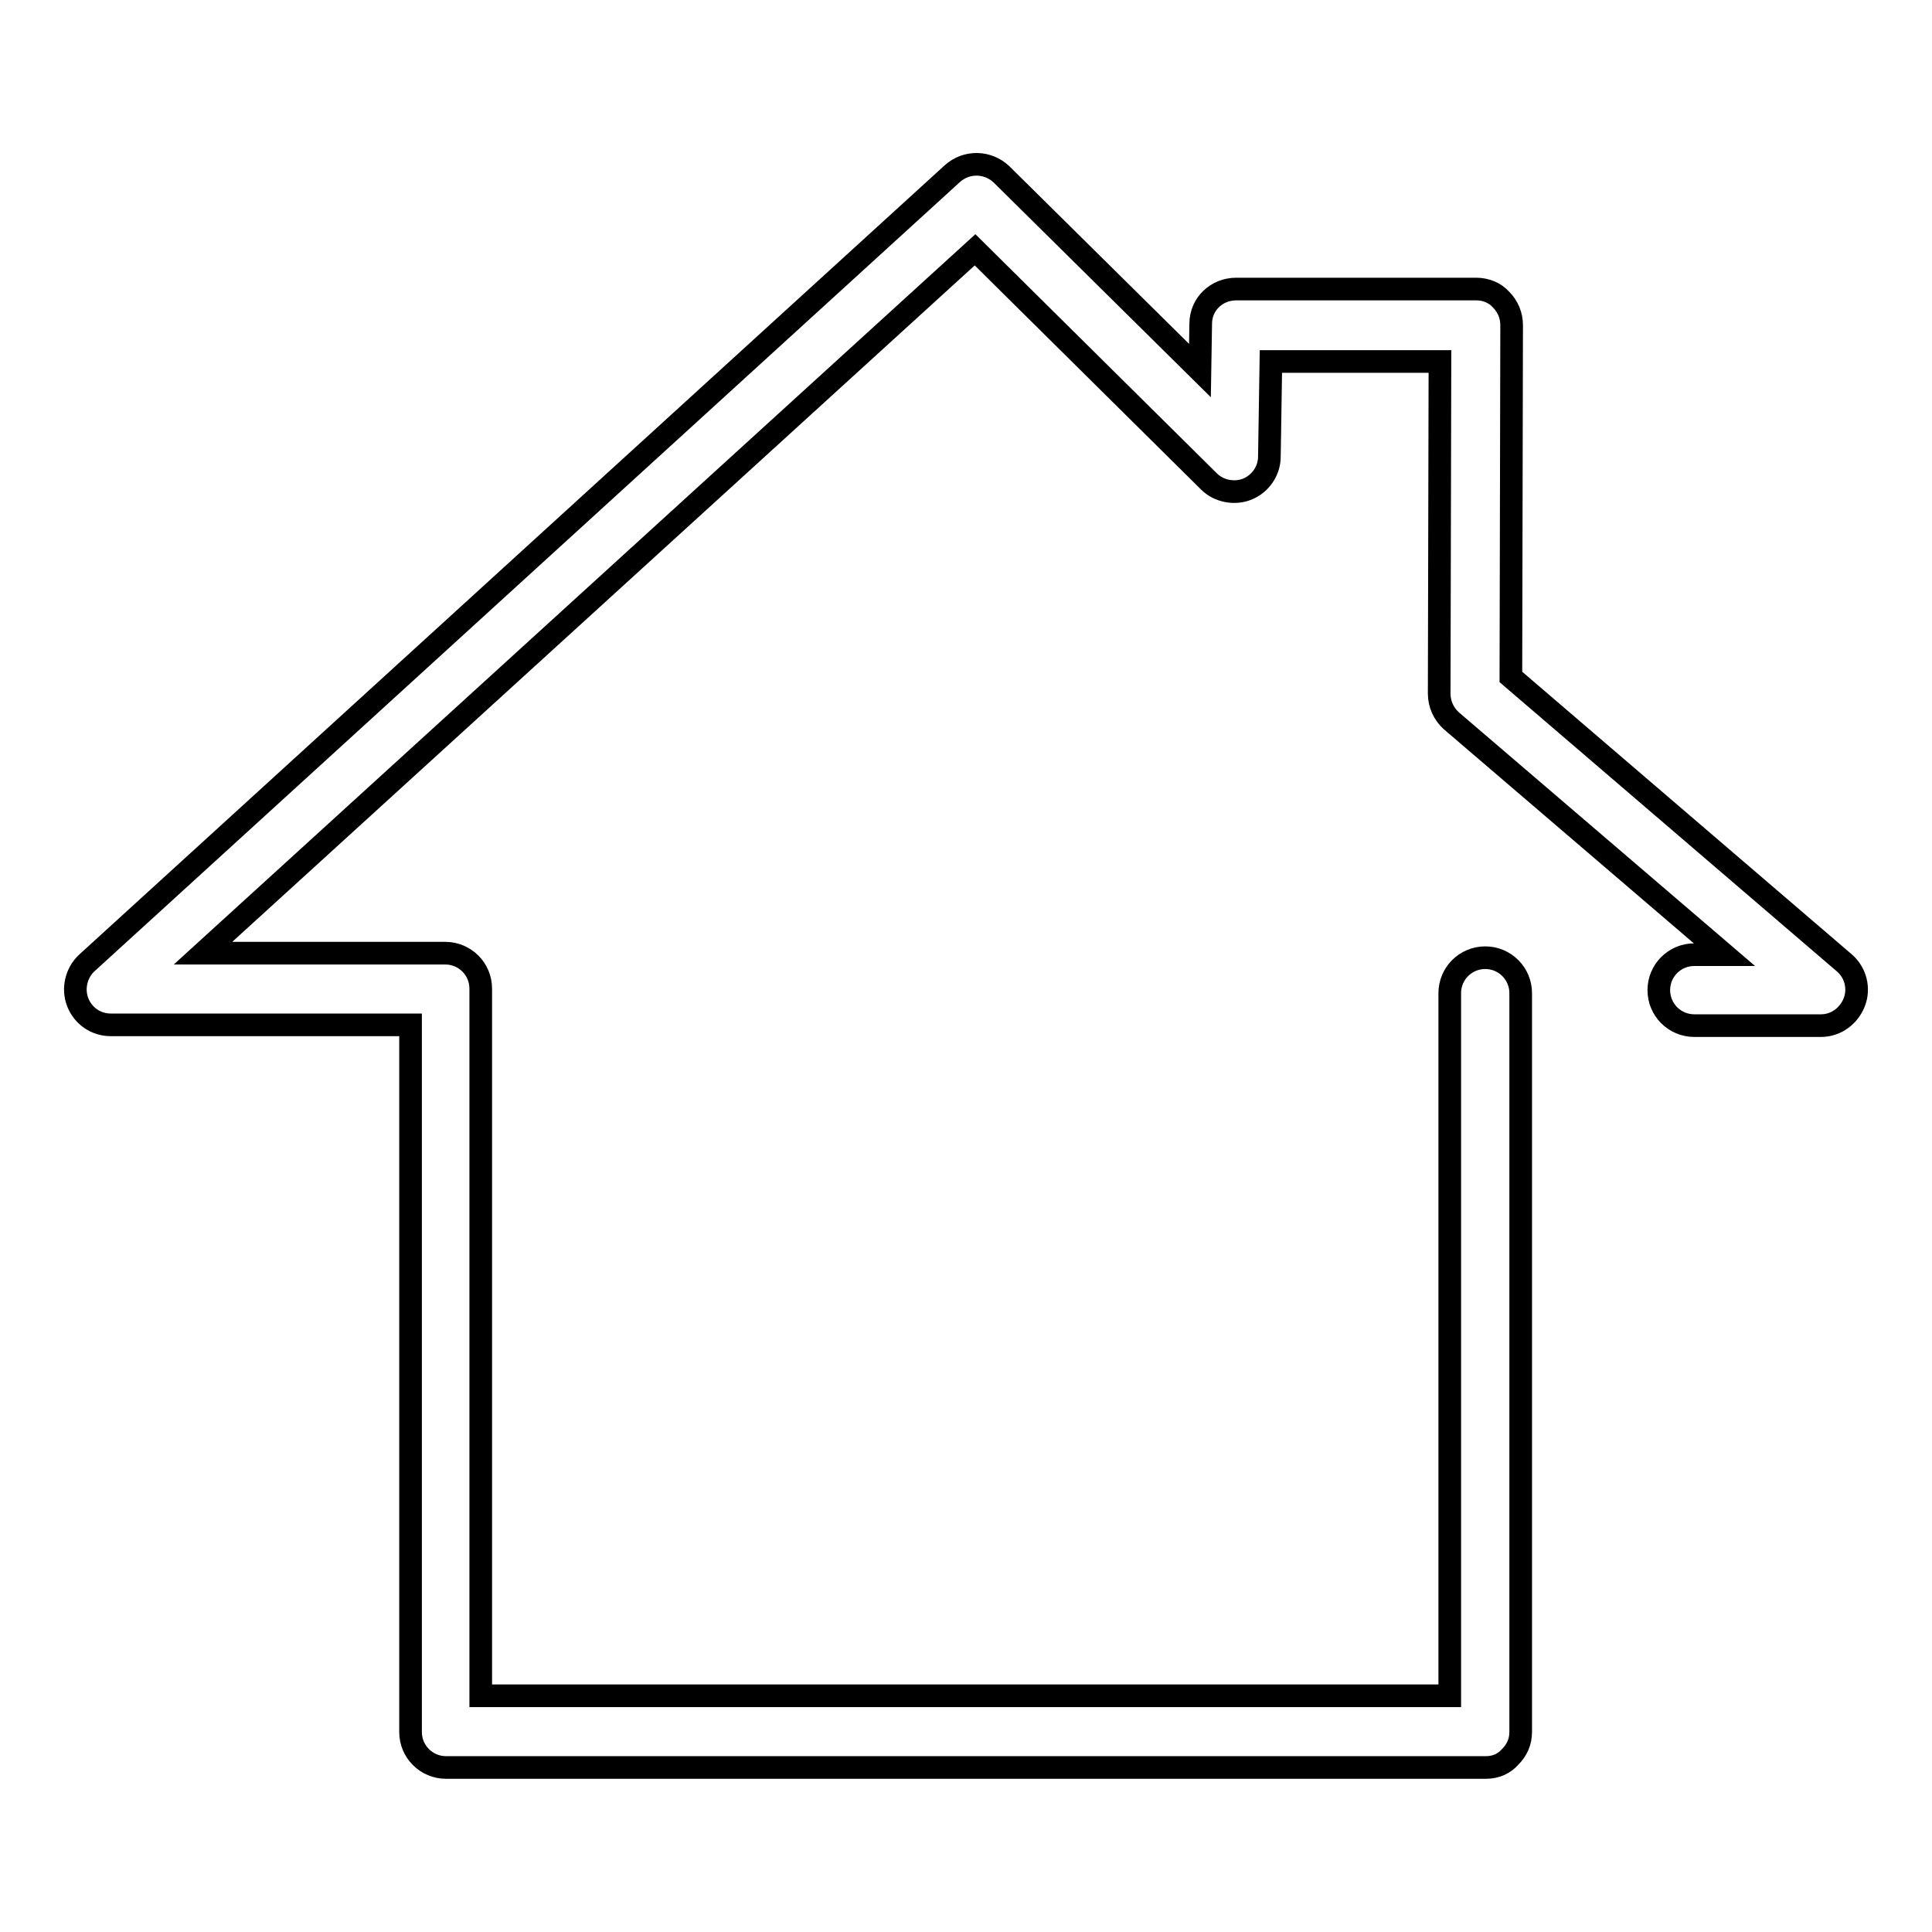 <?xml version="1.0" encoding="utf-8"?>
<!-- Svg Vector Icons : http://www.onlinewebfonts.com/icon -->
<!DOCTYPE svg PUBLIC "-//W3C//DTD SVG 1.1//EN" "http://www.w3.org/Graphics/SVG/1.1/DTD/svg11.dtd">
<svg version="1.1" xmlns="http://www.w3.org/2000/svg" xmlns:xlink="http://www.w3.org/1999/xlink" x="0px" y="0px" viewBox="0 0 256 256" enable-background="new 0 0 256 256" xml:space="preserve">
<g><g><path stroke-width="3" fill-opacity="0" stroke="#000000"  d="M196.9,234.2H59.1c-2.6,0-4.7-2.1-4.7-4.7v-93.7H14.7c-2,0-3.7-1.2-4.4-3c-0.7-1.8-0.2-3.9,1.2-5.2L126.2,23c1.9-1.7,4.7-1.6,6.5,0.1l26.3,26l0.1-6.2c0-2.6,2.1-4.6,4.7-4.6h31.8c1.3,0,2.5,0.5,3.3,1.4c0.9,0.9,1.4,2.1,1.4,3.4l-0.1,46.6l44.2,37.9c1.5,1.3,2,3.4,1.3,5.2c-0.7,1.8-2.4,3.1-4.4,3.1h-16.8c-2.6,0-4.7-2.1-4.7-4.7c0-2.6,2.1-4.7,4.7-4.7h4l-36.2-31c-1-0.9-1.6-2.2-1.6-3.6l0.1-44h-22.4l-0.2,12.6c0,1.9-1.2,3.6-2.9,4.3c-1.7,0.7-3.8,0.3-5.1-1l-31-30.7L26.9,126.3H59c2.6,0,4.7,2.1,4.7,4.7v93.7h128.4l0-93.1c0-2.6,2.1-4.7,4.7-4.7c2.6,0,4.7,2.1,4.7,4.7l0,97.9c0,1.3-0.5,2.4-1.4,3.3C199.3,233.7,198.2,234.2,196.9,234.2L196.9,234.2z"/></g></g>
</svg>
